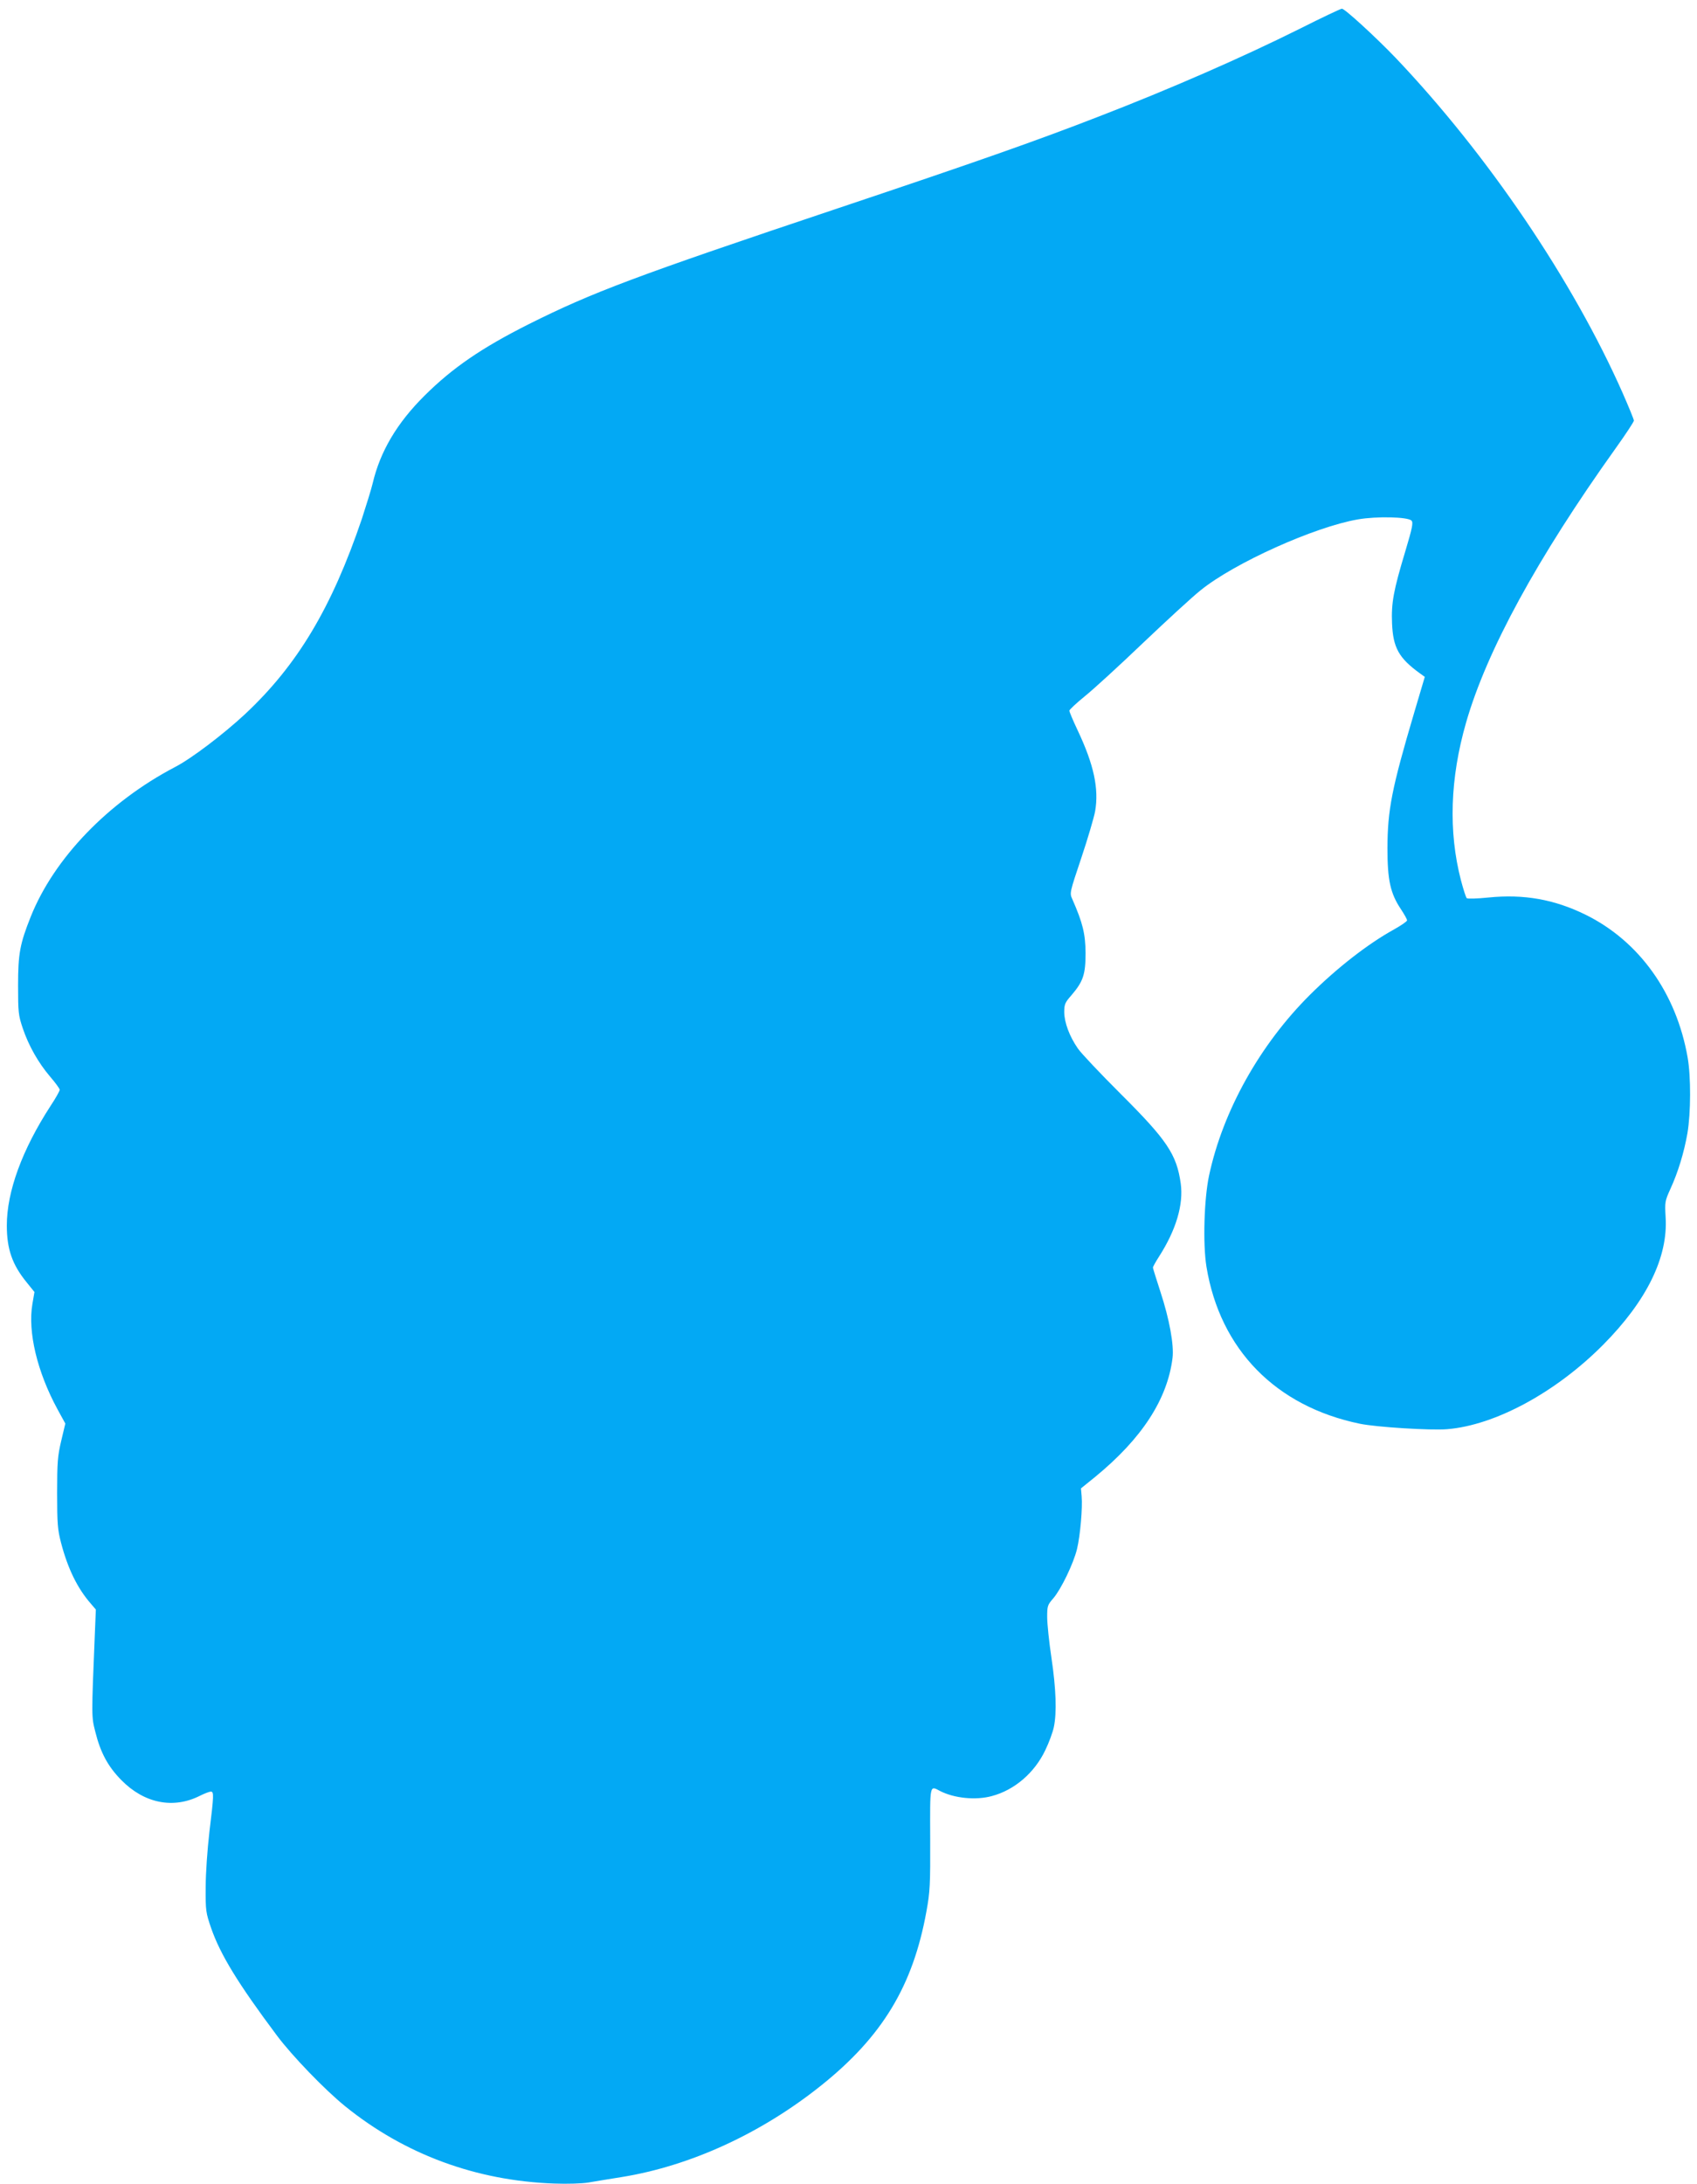 <?xml version="1.0" standalone="no"?>
<!DOCTYPE svg PUBLIC "-//W3C//DTD SVG 20010904//EN"
 "http://www.w3.org/TR/2001/REC-SVG-20010904/DTD/svg10.dtd">
<svg version="1.0" xmlns="http://www.w3.org/2000/svg"
 width="995pt" height="1280pt" viewBox="0 0 995 1280"
 preserveAspectRatio="xMidYMid meet">
<g transform="translate(0,1280) scale(0.1,-0.1)"
fill="#03a9f4" stroke="none">
<path d="M7620 12631 c-339 -169 -763 -354 -1175 -513 -373 -145 -724 -268
-1530 -538 -1194 -400 -1441 -493 -1815 -680 -276 -139 -446 -255 -611 -419
-162 -161 -260 -327 -304 -514 -8 -34 -37 -127 -63 -207 -177 -522 -378 -858
-686 -1146 -126 -117 -315 -261 -411 -310 -391 -205 -708 -534 -845 -877 -63
-158 -74 -216 -74 -402 0 -159 2 -175 27 -250 35 -104 92 -204 161 -285 31
-36 56 -70 56 -77 0 -7 -24 -50 -54 -95 -166 -256 -256 -501 -256 -700 0 -139
32 -230 116 -333 l46 -57 -12 -70 c-28 -164 28 -398 147 -617 l46 -84 -24
-101 c-21 -89 -24 -125 -24 -306 0 -182 3 -215 23 -292 40 -153 97 -268 175
-357 l29 -34 -6 -146 c-20 -485 -20 -481 3 -571 30 -121 74 -203 152 -282 134
-137 305 -171 460 -93 28 14 57 25 65 25 19 0 18 -21 -8 -235 -12 -102 -22
-243 -22 -325 -1 -139 1 -149 32 -240 54 -155 157 -324 386 -630 89 -119 282
-319 401 -415 348 -281 767 -436 1225 -452 78 -3 163 0 200 6 36 6 124 21 195
32 403 65 819 256 1170 537 359 287 538 584 617 1020 21 115 23 156 22 425 -1
326 -4 313 59 280 83 -42 208 -55 303 -29 132 35 250 136 313 269 22 45 44
106 50 135 18 85 13 225 -14 406 -14 93 -25 201 -25 239 0 65 2 71 36 110 46
54 118 203 139 289 19 79 33 243 27 309 l-4 46 84 68 c273 224 423 454 453
697 9 75 -18 226 -71 387 -24 74 -44 138 -44 142 0 5 16 34 36 65 100 156 144
305 127 428 -24 171 -81 255 -353 526 -118 118 -231 237 -250 265 -50 72 -79
152 -80 212 0 47 4 57 42 100 69 81 83 121 83 248 -1 112 -16 175 -78 316 -16
35 -15 38 53 241 38 113 74 236 81 273 23 132 -7 273 -102 474 -27 57 -49 109
-49 116 0 6 41 44 90 84 50 40 204 181 342 313 139 132 290 271 338 309 198
160 667 371 922 415 109 19 292 15 314 -7 11 -12 5 -42 -36 -179 -70 -232 -83
-304 -78 -424 6 -142 40 -203 163 -292 l29 -21 -62 -209 c-132 -446 -156 -569
-157 -794 0 -189 17 -266 80 -360 19 -29 35 -57 35 -64 0 -6 -35 -30 -78 -54
-152 -84 -333 -225 -490 -381 -294 -292 -512 -681 -593 -1061 -29 -136 -37
-401 -15 -535 80 -484 406 -817 899 -919 96 -20 417 -40 512 -32 282 23 638
216 915 495 256 258 381 514 366 748 -5 89 -4 94 28 165 45 98 80 213 100 327
20 119 21 331 1 444 -66 377 -284 682 -600 837 -182 89 -360 121 -568 100 -67
-7 -122 -8 -127 -4 -5 5 -20 52 -34 105 -74 285 -64 597 30 924 121 421 417
964 878 1609 58 81 106 154 106 161 0 7 -30 80 -66 162 -292 659 -789 1394
-1330 1963 -117 122 -300 290 -316 289 -7 0 -119 -53 -248 -118z"/>
</g>
</svg>
